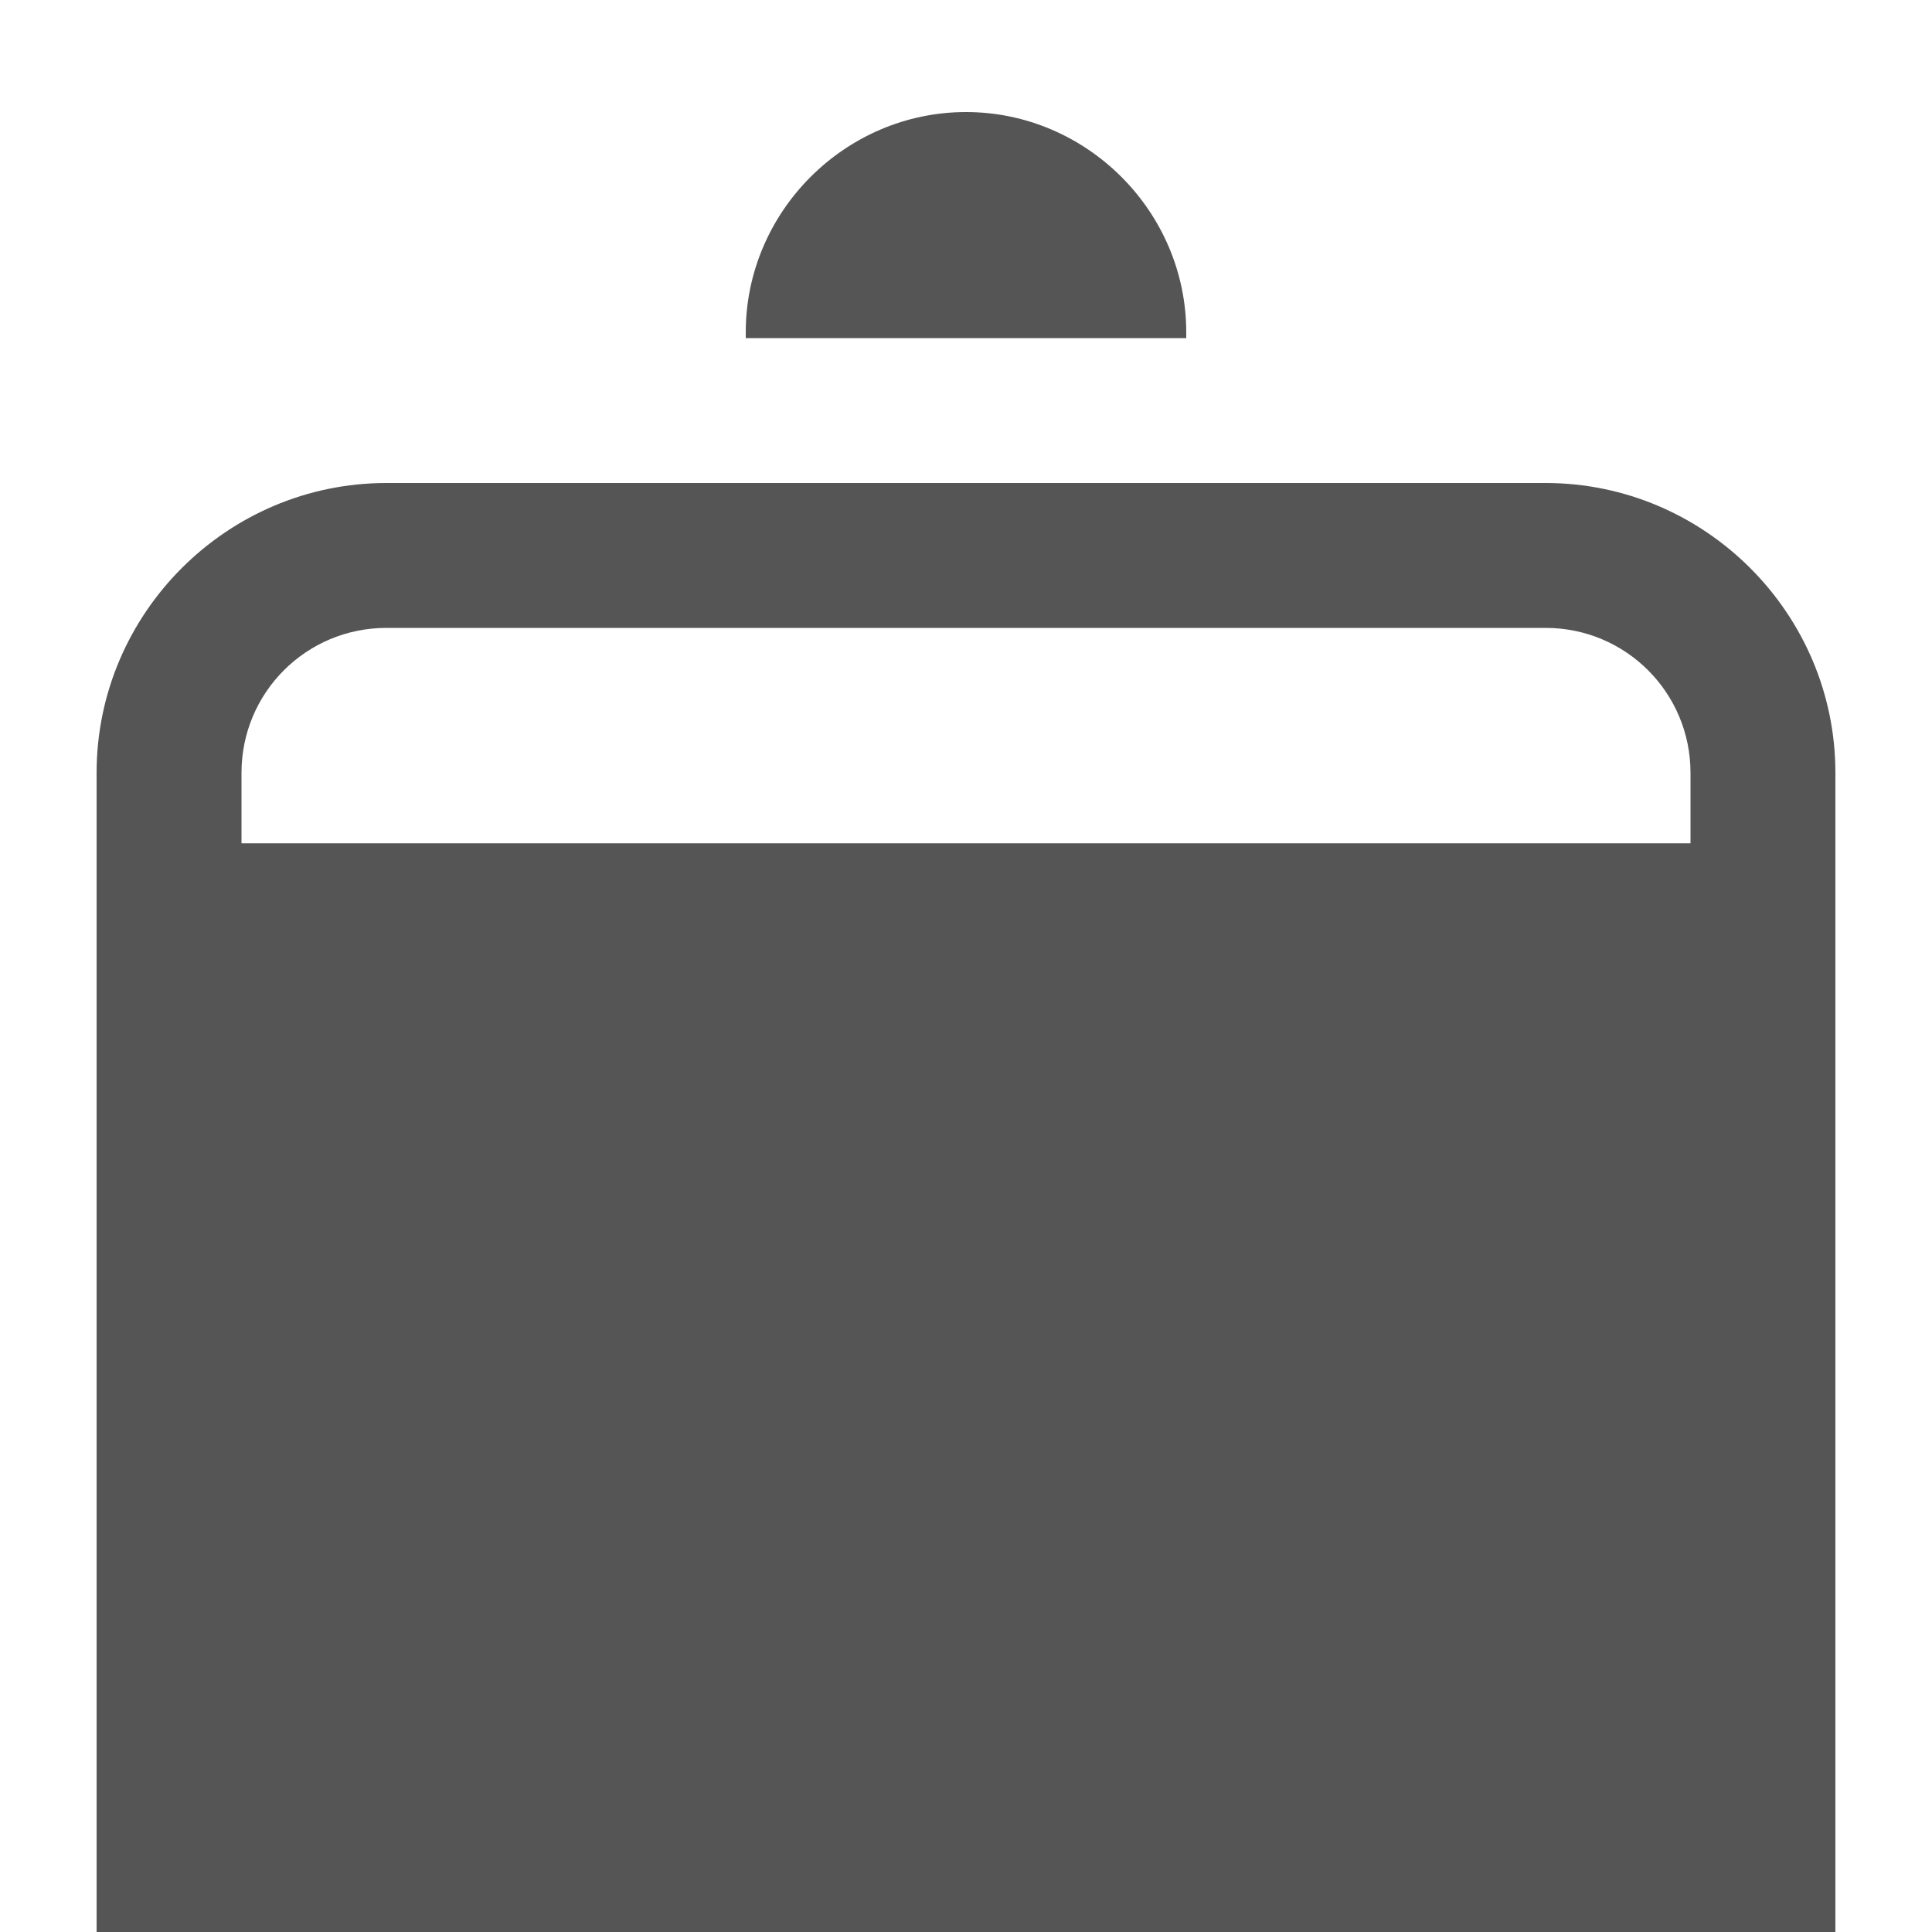 <?xml version="1.0" encoding="utf-8"?>
<!-- Generator: $$$/GeneralStr/196=Adobe Illustrator 27.6.0, SVG Export Plug-In . SVG Version: 6.00 Build 0)  -->
<svg version="1.1" id="图层_1" xmlns="http://www.w3.org/2000/svg" xmlns:xlink="http://www.w3.org/1999/xlink" x="0px" y="0px"
	 viewBox="0 0 200 200" style="enable-background:new 0 0 200 200;" xml:space="preserve">
<style type="text/css">
	.st0{fill:#555555;}
</style>
<g>
	<path class="st0" d="M160,65c8.3,0,15,6.7,15,15v105H25V80c0-8.3,6.7-15,15-15H160 M160,50H40c-16.5,0-30,13.5-30,30v120h180V80
		C190,63.5,176.5,50,160,50L160,50z"/>
</g>
<rect x="18.7" y="87.3" class="st0" width="162.6" height="112.7"/>
<path class="st0" d="M122.8,35H77.2v-0.6c0-12.5,10.3-22.8,22.8-22.8h0c12.5,0,22.8,10.3,22.8,22.8V35z"/>
</svg>
